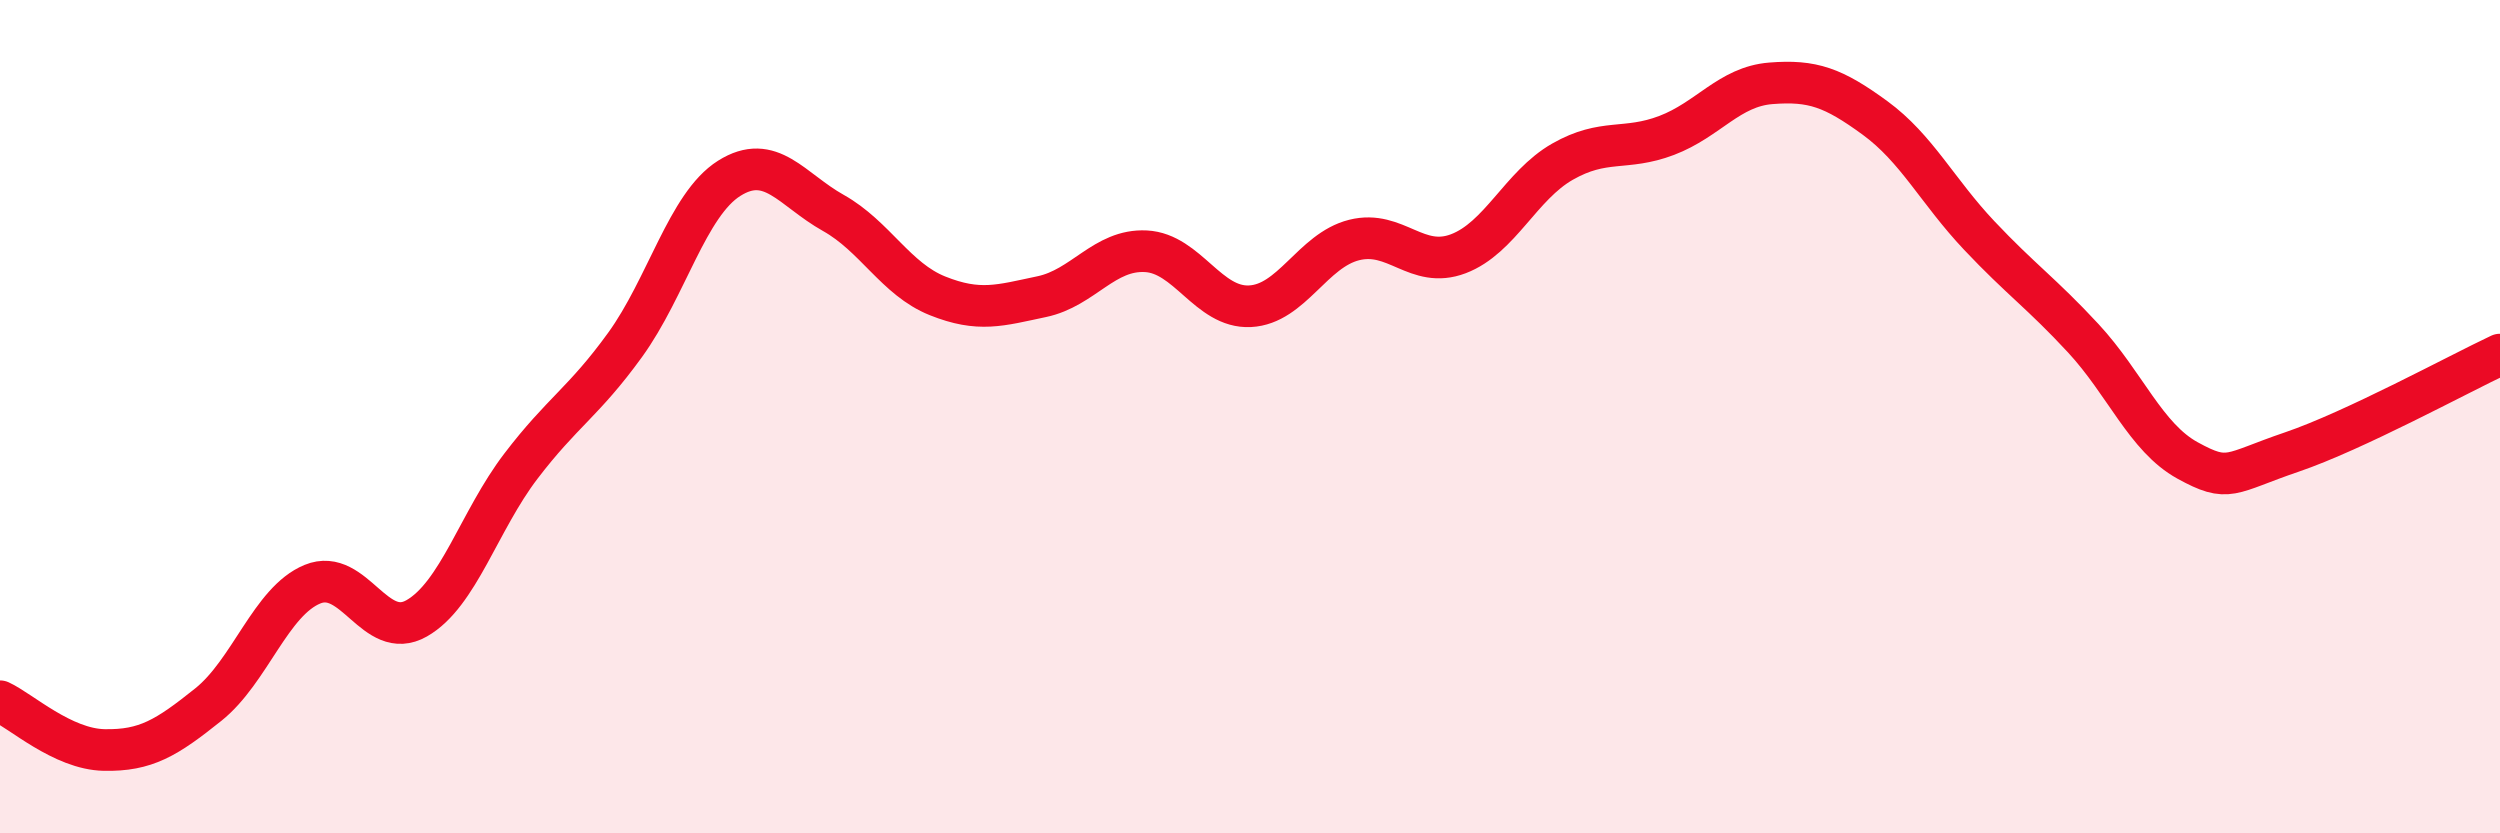 
    <svg width="60" height="20" viewBox="0 0 60 20" xmlns="http://www.w3.org/2000/svg">
      <path
        d="M 0,16.83 C 0.5,17.06 1.5,17.98 2.5,18 C 3.5,18.02 4,17.71 5,16.91 C 6,16.11 6.5,14.43 7.5,14.02 C 8.5,13.61 9,15.41 10,14.84 C 11,14.27 11.5,12.5 12.5,11.19 C 13.5,9.88 14,9.66 15,8.28 C 16,6.9 16.5,4.91 17.5,4.28 C 18.5,3.65 19,4.55 20,5.11 C 21,5.67 21.5,6.7 22.5,7.1 C 23.5,7.5 24,7.33 25,7.12 C 26,6.91 26.5,5.98 27.5,6.03 C 28.5,6.08 29,7.4 30,7.35 C 31,7.3 31.5,6.01 32.5,5.76 C 33.5,5.51 34,6.47 35,6.09 C 36,5.71 36.5,4.45 37.5,3.88 C 38.5,3.31 39,3.63 40,3.25 C 41,2.87 41.5,2.08 42.5,2 C 43.5,1.92 44,2.1 45,2.83 C 46,3.56 46.5,4.59 47.5,5.65 C 48.5,6.71 49,7.04 50,8.12 C 51,9.2 51.5,10.5 52.5,11.05 C 53.5,11.6 53.5,11.36 55,10.85 C 56.5,10.34 59,8.98 60,8.51L60 20L0 20Z"
        fill="#EB0A25"
        opacity="0.1"
        stroke-linecap="round"
        stroke-linejoin="round"
      />
      <path
        d="M 0,16.83 C 0.5,17.06 1.5,17.98 2.5,18 C 3.5,18.02 4,17.71 5,16.91 C 6,16.11 6.5,14.43 7.5,14.02 C 8.5,13.61 9,15.41 10,14.84 C 11,14.27 11.5,12.5 12.5,11.19 C 13.5,9.88 14,9.66 15,8.28 C 16,6.9 16.5,4.91 17.5,4.28 C 18.5,3.65 19,4.55 20,5.11 C 21,5.67 21.5,6.7 22.5,7.1 C 23.5,7.5 24,7.33 25,7.12 C 26,6.91 26.5,5.98 27.5,6.03 C 28.5,6.08 29,7.4 30,7.35 C 31,7.3 31.5,6.01 32.5,5.76 C 33.5,5.51 34,6.47 35,6.09 C 36,5.71 36.5,4.45 37.5,3.88 C 38.5,3.31 39,3.63 40,3.25 C 41,2.87 41.5,2.08 42.5,2 C 43.5,1.92 44,2.1 45,2.83 C 46,3.56 46.5,4.59 47.5,5.65 C 48.5,6.71 49,7.04 50,8.12 C 51,9.2 51.5,10.5 52.5,11.05 C 53.5,11.6 53.5,11.36 55,10.85 C 56.5,10.34 59,8.98 60,8.51"
        stroke="#EB0A25"
        stroke-width="1"
        fill="none"
        stroke-linecap="round"
        stroke-linejoin="round"
      />
    </svg>
  